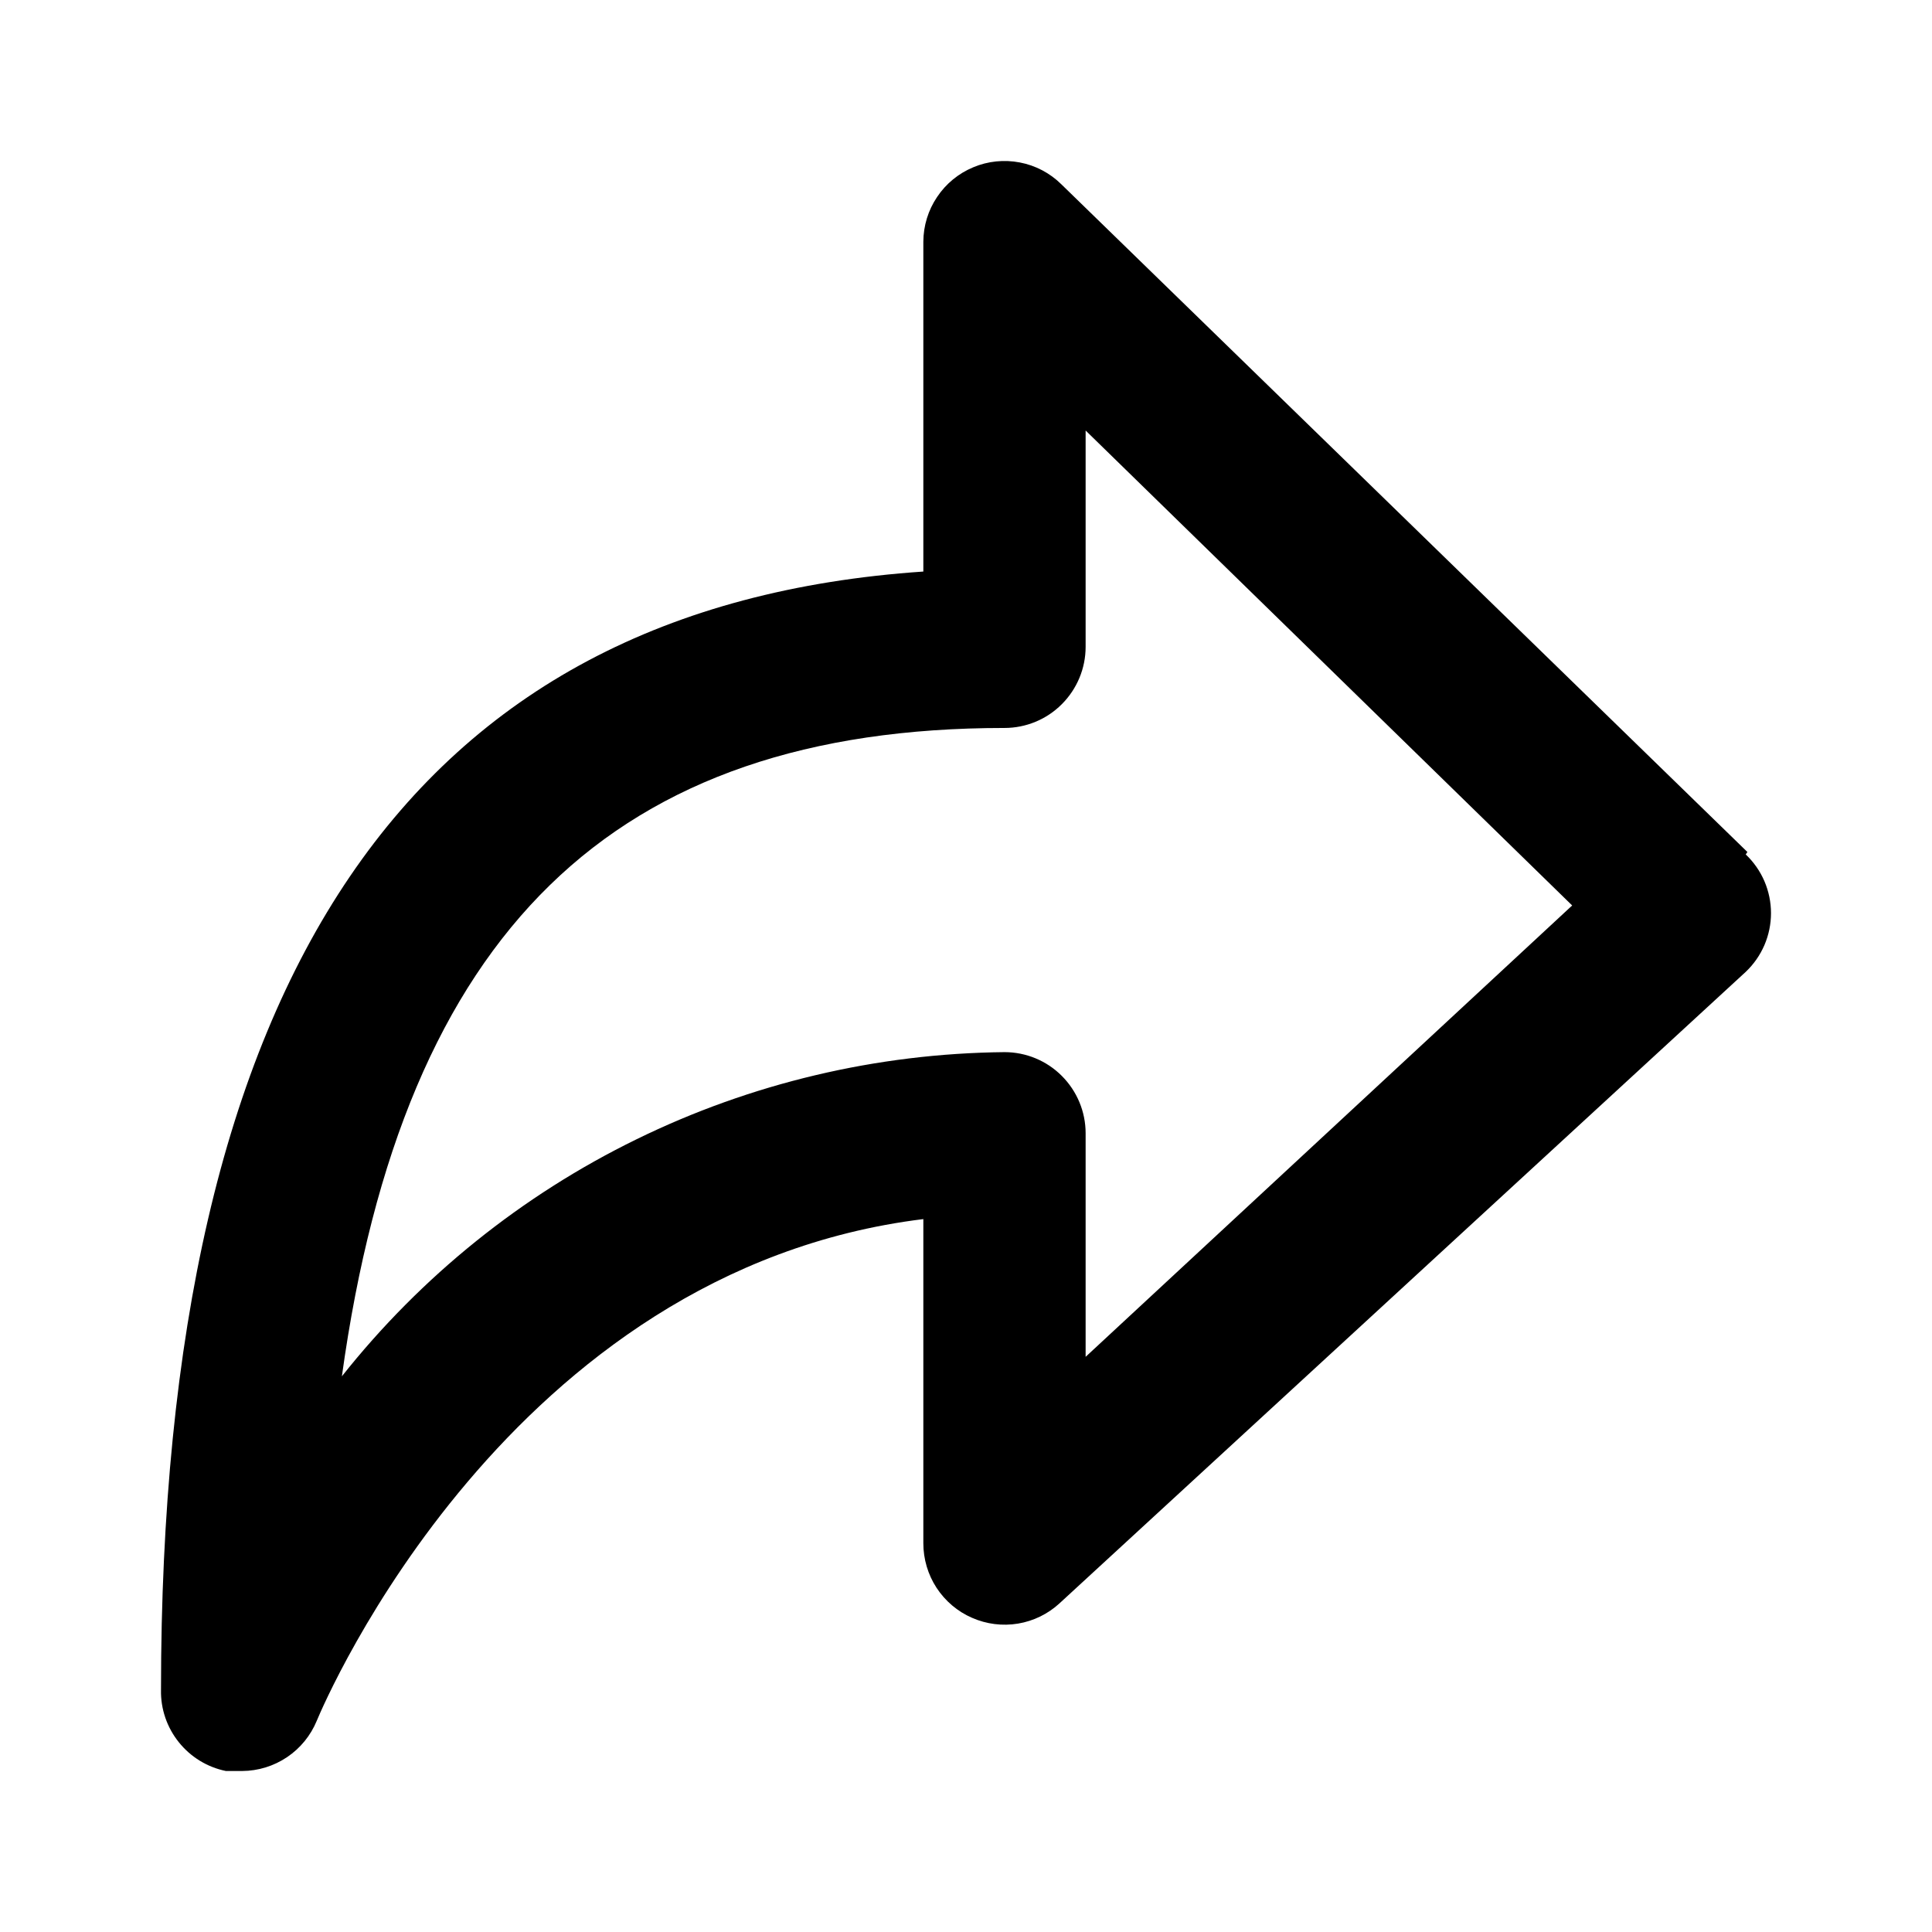 <svg width="24" height="24" viewBox="0 0 24 24" fill="none" xmlns="http://www.w3.org/2000/svg">
<path d="M21.707 10.584L13.183 2.288C13.042 2.149 12.863 2.055 12.668 2.018C12.474 1.981 12.273 2.001 12.09 2.078C11.907 2.154 11.751 2.282 11.641 2.447C11.53 2.611 11.471 2.805 11.47 3.003V7.1C5.103 7.533 2 12.134 2 20.993C1.995 21.229 2.074 21.459 2.221 21.642C2.368 21.826 2.575 21.953 2.806 22H3.008C3.207 21.999 3.401 21.939 3.566 21.828C3.731 21.717 3.859 21.56 3.935 21.376C4.035 21.134 6.322 15.778 11.47 15.144V19.171C11.47 19.367 11.527 19.56 11.634 19.724C11.742 19.889 11.895 20.019 12.075 20.097C12.254 20.176 12.453 20.201 12.646 20.169C12.839 20.137 13.019 20.049 13.163 19.916L21.686 12.073C21.785 11.979 21.864 11.866 21.918 11.741C21.972 11.615 22 11.48 22 11.344C22 11.207 21.972 11.072 21.918 10.946C21.864 10.821 21.785 10.708 21.686 10.614L21.707 10.584ZM13.486 16.855V14.077C13.486 13.81 13.379 13.554 13.19 13.365C13.002 13.176 12.745 13.07 12.478 13.07C10.892 13.086 9.33 13.456 7.906 14.153C6.482 14.849 5.232 15.855 4.247 17.097C5.013 11.56 7.632 9.043 12.478 9.043C12.745 9.043 13.002 8.937 13.19 8.748C13.379 8.559 13.486 8.303 13.486 8.036V5.348L19.53 11.248L13.486 16.855Z" fill="black"/>
</svg>
